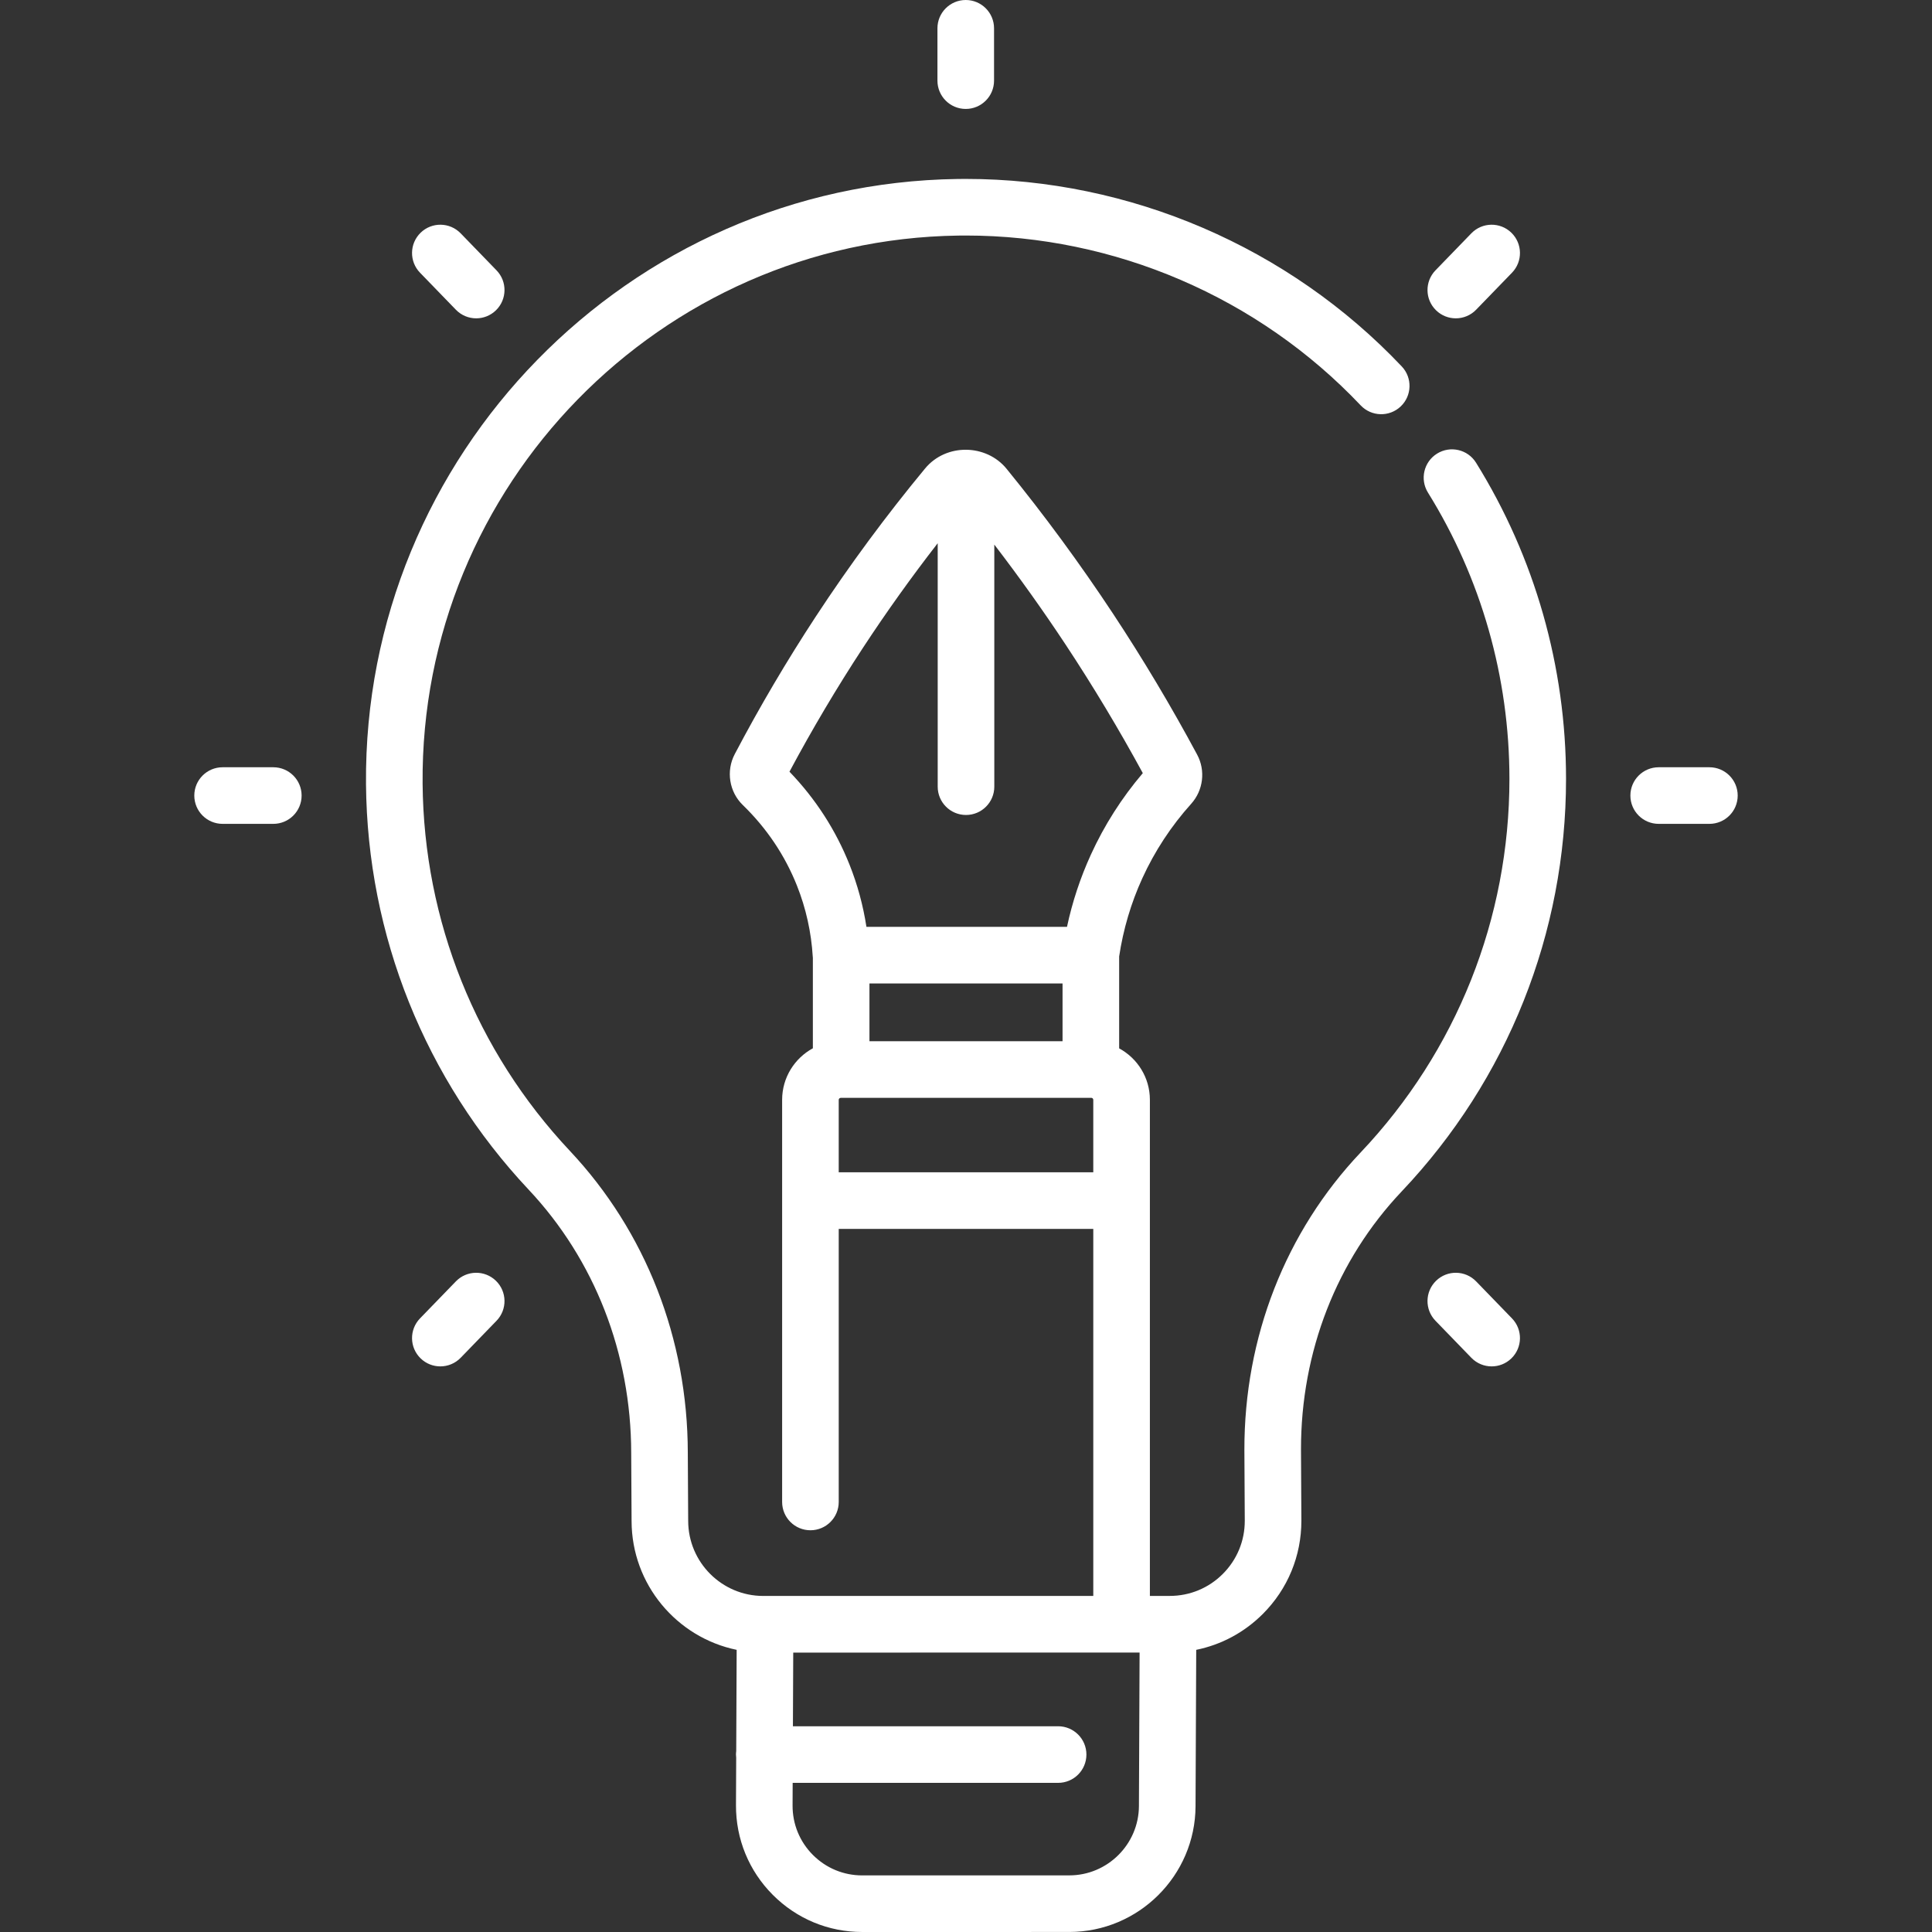 <?xml version="1.0"?>
<svg xmlns="http://www.w3.org/2000/svg" xmlns:xlink="http://www.w3.org/1999/xlink" xmlns:svgjs="http://svgjs.com/svgjs" version="1.1" width="512" height="512" x="0" y="0" viewBox="0 0 512 512" style="enable-background:new 0 0 512 512" xml:space="preserve" class=""><rect x="0" y="0" width="512" height="512" fill="#333333" stroke="none"/><g><path xmlns="http://www.w3.org/2000/svg" d="m380.835 120.212c-3.519 2.187-4.599 6.811-2.413 10.329 14.126 22.736 21.592 48.975 21.592 75.879 0 36.994-14.007 72.154-39.439 99.003-19.905 21.013-30.844 48.988-30.8 78.804l.103 18.794c.008 5.316-2.057 10.315-5.813 14.078s-8.755 5.835-14.072 5.835h-5.262v-131.472c0-5.876-3.283-10.999-8.145-13.637v-24.35c1.078-7.177 3.136-14.15 6.142-20.733 3.281-7.189 7.638-13.827 12.948-19.729 3.212-3.57 3.847-8.807 1.579-13.028-6.843-12.754-14.354-25.338-22.324-37.401-8.711-13.188-18.191-26.089-28.177-38.346-5.386-6.611-16.022-6.824-21.6-.084-10.321 12.474-20.053 25.653-28.922 39.172-7.728 11.779-14.97 24.071-21.524 36.533-2.34 4.446-1.465 9.984 2.128 13.469 6.33 6.14 11.161 13.328 14.359 21.363 2.392 6.008 3.803 12.363 4.196 18.89.004.076.018.149.024.224v24.002c-4.847 2.632-8.145 7.766-8.145 13.656v106.573c0 4.143 3.357 7.5 7.5 7.5s7.5-3.357 7.5-7.5v-72.368h67.459v97.268l-87.468.007c-10.95.001-19.872-8.906-19.888-19.887l-.102-18.097c-.044-30.163-11.143-58.562-31.252-79.965-24.854-26.452-38.715-61.009-39.028-97.302-.683-78.997 62.997-144.161 141.953-145.261.664-.009 1.325-.014 1.989-.014 39.456 0 77.503 16.337 104.655 45.01 2.848 3.008 7.596 3.138 10.603.288 3.007-2.848 3.137-7.595.288-10.603-29.979-31.659-71.982-49.695-115.548-49.695-.729 0-1.466.005-2.196.016-87.183 1.214-157.498 73.164-156.744 160.388.348 40.077 15.652 78.234 43.097 107.444 17.491 18.616 27.146 43.375 27.184 69.746l.102 18.097c.024 16.797 11.995 30.854 27.846 34.118l-.117 26.824c-.038.304-.063.611-.063.925 0 .296.021.586.055.873l-.055 12.55v.001c-.039 8.964 3.424 17.399 9.749 23.752 6.325 6.352 14.743 9.849 23.706 9.849h.005l54.875-.006c18.366-.003 33.373-14.945 33.453-33.31l.181-41.457c6.651-1.351 12.763-4.618 17.669-9.531 6.59-6.601 10.213-15.371 10.199-24.729l-.103-18.794c-.038-25.923 9.44-50.228 26.689-68.436 28.083-29.647 43.55-68.471 43.55-109.319 0-29.704-8.247-58.68-23.85-83.795-2.185-3.517-6.809-4.594-10.328-2.411zm-150.42 140.417h51.17v15.301h-51.17zm-21.196-56.121c6.002-11.238 12.573-22.313 19.554-32.954 6.176-9.413 12.785-18.653 19.728-27.592v64.515c0 4.143 3.357 7.5 7.5 7.5s7.5-3.357 7.5-7.5v-64.159c6.615 8.626 12.952 17.508 18.914 26.533 7.263 10.994 14.132 22.433 20.44 34.036-5.58 6.551-10.208 13.814-13.773 21.627-2.797 6.126-4.913 12.532-6.319 19.115h-53.149c-.869-5.656-2.368-11.177-4.48-16.485-3.655-9.175-9.001-17.451-15.915-24.636zm13.052 106.159v-19.205c0-.292.243-.53.641-.53h66.276c.299 0 .542.238.542.53v19.205zm79.557 167.952c-.044 10.131-8.323 18.374-18.455 18.375l-54.875.006h-.003c-4.943 0-9.588-1.93-13.077-5.434s-5.399-8.157-5.378-13.103l.026-5.988h70.346c4.143 0 7.5-3.357 7.5-7.5s-3.357-7.5-7.5-7.5h-70.28l.085-19.522 91.788-.01z" fill="#ffffff" data-original="#000000" style="" class=""/><path xmlns="http://www.w3.org/2000/svg" d="m255.932 28.87c4.143 0 7.5-3.357 7.5-7.5v-13.87c0-4.143-3.357-7.5-7.5-7.5s-7.5 3.357-7.5 7.5v13.87c0 4.143 3.357 7.5 7.5 7.5z" fill="#ffffff" data-original="#000000" style="" class=""/><path xmlns="http://www.w3.org/2000/svg" d="m453.008 203.331h-13.438c-4.143 0-7.5 3.357-7.5 7.5s3.357 7.5 7.5 7.5h13.438c4.143 0 7.5-3.357 7.5-7.5s-3.358-7.5-7.5-7.5z" fill="#ffffff" data-original="#000000" style="" class=""/><path xmlns="http://www.w3.org/2000/svg" d="m72.431 203.331h-13.439c-4.143 0-7.5 3.357-7.5 7.5s3.357 7.5 7.5 7.5h13.438c4.143 0 7.5-3.357 7.5-7.5s-3.357-7.5-7.499-7.5z" fill="#ffffff" data-original="#000000" style="" class=""/><path xmlns="http://www.w3.org/2000/svg" d="m385.802 84.361c1.959 0 3.916-.763 5.388-2.281l9.503-9.808c2.882-2.975 2.807-7.723-.168-10.605-2.974-2.882-7.722-2.809-10.605.168l-9.503 9.808c-2.882 2.975-2.807 7.723.168 10.605 1.455 1.411 3.337 2.113 5.217 2.113z" fill="#ffffff" data-original="#000000" style="" class=""/><path xmlns="http://www.w3.org/2000/svg" d="m120.811 339.581-9.503 9.808c-2.882 2.975-2.807 7.723.168 10.605 1.456 1.411 3.338 2.113 5.218 2.113 1.959 0 3.916-.763 5.388-2.281l9.503-9.808c2.882-2.975 2.807-7.723-.168-10.605s-7.723-2.808-10.606.168z" fill="#ffffff" data-original="#000000" style="" class=""/><path xmlns="http://www.w3.org/2000/svg" d="m391.189 339.581c-2.882-2.975-7.63-3.052-10.605-.168-2.975 2.883-3.05 7.631-.168 10.605l9.503 9.808c1.472 1.519 3.428 2.281 5.388 2.281 1.879 0 3.762-.702 5.218-2.113 2.975-2.883 3.05-7.631.168-10.605z" fill="#ffffff" data-original="#000000" style="" class=""/><path xmlns="http://www.w3.org/2000/svg" d="m120.811 82.08c1.472 1.519 3.428 2.281 5.388 2.281 1.879 0 3.762-.702 5.218-2.113 2.975-2.883 3.05-7.631.168-10.605l-9.503-9.808c-2.883-2.975-7.631-3.052-10.605-.168-2.975 2.883-3.05 7.631-.168 10.605z" fill="#ffffff" data-original="#000000" style="" class=""/></g></svg>
